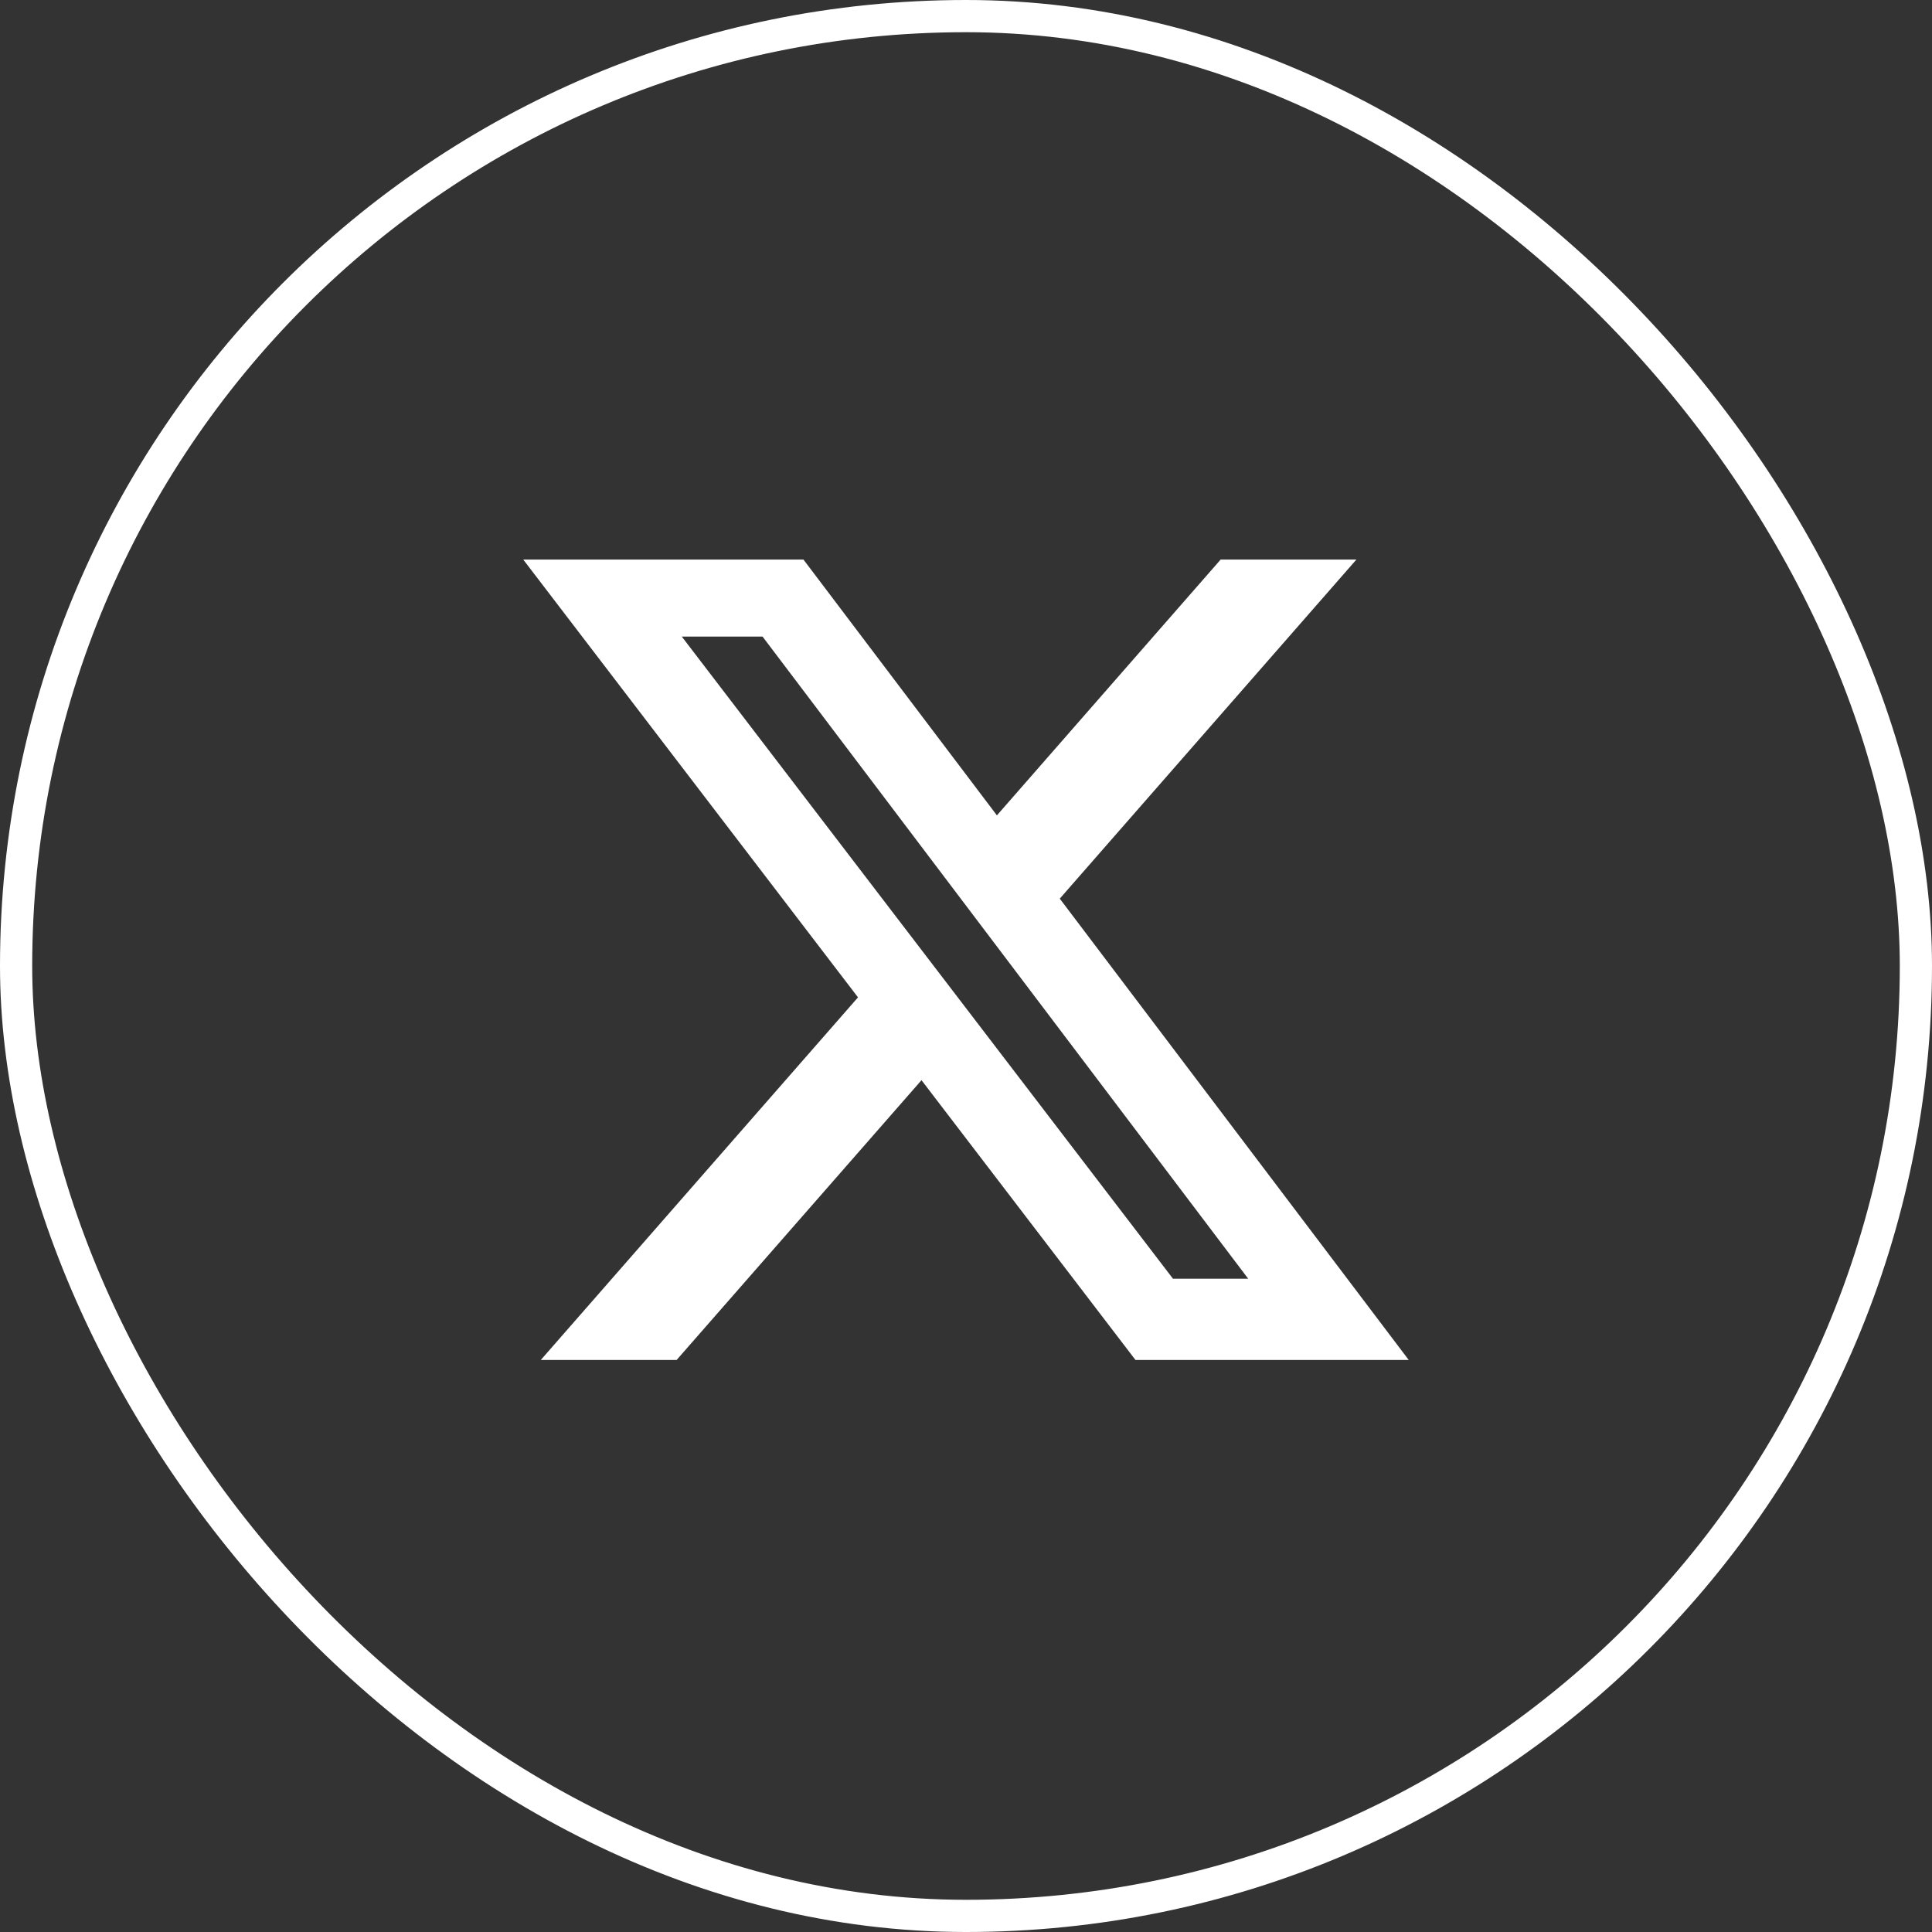 <svg width="30" height="30" viewBox="0 0 30 30" fill="none" xmlns="http://www.w3.org/2000/svg">
<rect x="0" y="0" width="30" height="30" fill="#333333" stroke="none"/>
<rect x="0.25" y="0.25" width="29.5" height="29.5" rx="14.75" stroke="white" stroke-width="0.5"/>
<path d="M18.954 8.689H21.062L16.456 13.954L21.875 21.118H17.632L14.309 16.773L10.506 21.118H8.397L13.323 15.487L8.125 8.689H12.476L15.48 12.661L18.954 8.689ZM18.214 19.856H19.382L11.841 9.885H10.587L18.214 19.856Z" fill="white"/>
</svg>
